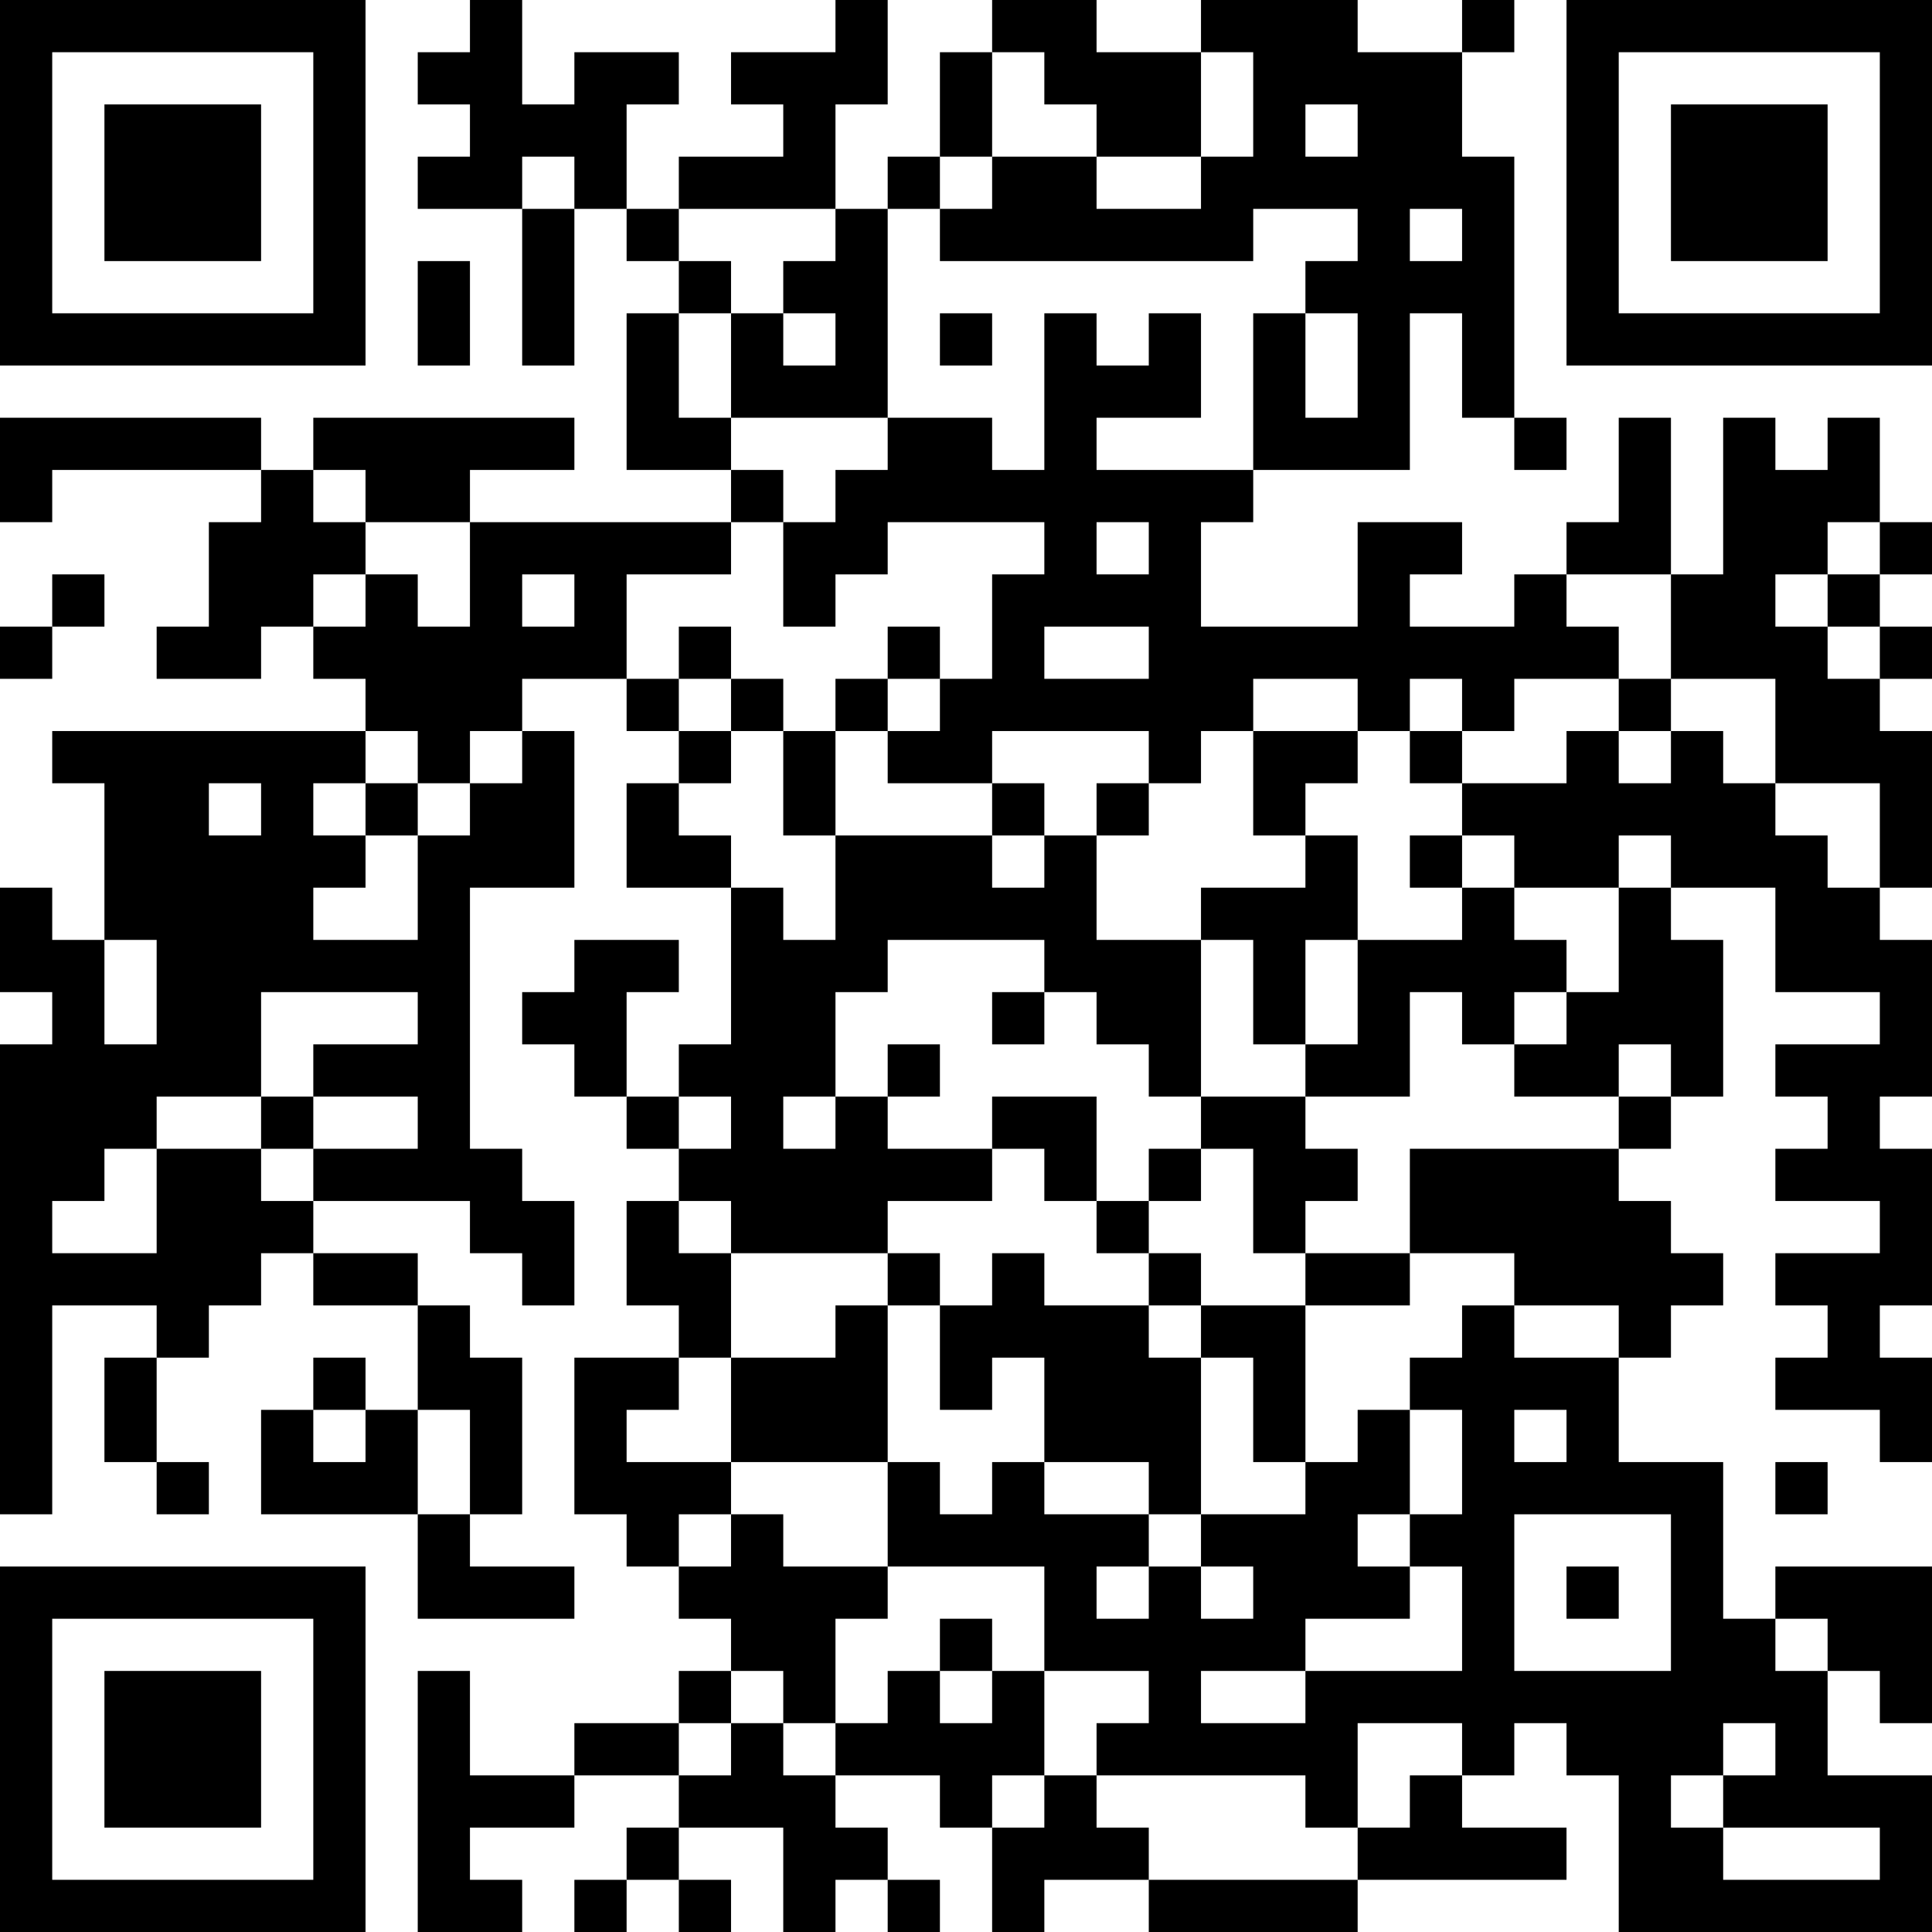 <?xml version="1.0" encoding="UTF-8"?>
<svg xmlns="http://www.w3.org/2000/svg" version="1.1" width="400" height="400" viewBox="0 0 400 400"><rect x="0" y="0" width="400" height="400" fill="#ffffff"/><g transform="scale(10.811)"><g transform="translate(0,0)"><path fill-rule="evenodd" d="M9 0L9 1L8 1L8 2L9 2L9 3L8 3L8 4L10 4L10 7L11 7L11 4L12 4L12 5L13 5L13 6L12 6L12 9L14 9L14 10L9 10L9 9L11 9L11 8L6 8L6 9L5 9L5 8L0 8L0 10L1 10L1 9L5 9L5 10L4 10L4 12L3 12L3 13L5 13L5 12L6 12L6 13L7 13L7 14L1 14L1 15L2 15L2 18L1 18L1 17L0 17L0 19L1 19L1 20L0 20L0 29L1 29L1 25L3 25L3 26L2 26L2 28L3 28L3 29L4 29L4 28L3 28L3 26L4 26L4 25L5 25L5 24L6 24L6 25L8 25L8 27L7 27L7 26L6 26L6 27L5 27L5 29L8 29L8 31L11 31L11 30L9 30L9 29L10 29L10 26L9 26L9 25L8 25L8 24L6 24L6 23L9 23L9 24L10 24L10 25L11 25L11 23L10 23L10 22L9 22L9 17L11 17L11 14L10 14L10 13L12 13L12 14L13 14L13 15L12 15L12 17L14 17L14 20L13 20L13 21L12 21L12 19L13 19L13 18L11 18L11 19L10 19L10 20L11 20L11 21L12 21L12 22L13 22L13 23L12 23L12 25L13 25L13 26L11 26L11 29L12 29L12 30L13 30L13 31L14 31L14 32L13 32L13 33L11 33L11 34L9 34L9 32L8 32L8 37L10 37L10 36L9 36L9 35L11 35L11 34L13 34L13 35L12 35L12 36L11 36L11 37L12 37L12 36L13 36L13 37L14 37L14 36L13 36L13 35L15 35L15 37L16 37L16 36L17 36L17 37L18 37L18 36L17 36L17 35L16 35L16 34L18 34L18 35L19 35L19 37L20 37L20 36L22 36L22 37L26 37L26 36L30 36L30 35L28 35L28 34L29 34L29 33L30 33L30 34L31 34L31 37L37 37L37 34L35 34L35 32L36 32L36 33L37 33L37 30L34 30L34 31L33 31L33 28L31 28L31 26L32 26L32 25L33 25L33 24L32 24L32 23L31 23L31 22L32 22L32 21L33 21L33 18L32 18L32 17L34 17L34 19L36 19L36 20L34 20L34 21L35 21L35 22L34 22L34 23L36 23L36 24L34 24L34 25L35 25L35 26L34 26L34 27L36 27L36 28L37 28L37 26L36 26L36 25L37 25L37 22L36 22L36 21L37 21L37 18L36 18L36 17L37 17L37 14L36 14L36 13L37 13L37 12L36 12L36 11L37 11L37 10L36 10L36 8L35 8L35 9L34 9L34 8L33 8L33 11L32 11L32 8L31 8L31 10L30 10L30 11L29 11L29 12L27 12L27 11L28 11L28 10L26 10L26 12L23 12L23 10L24 10L24 9L27 9L27 6L28 6L28 8L29 8L29 9L30 9L30 8L29 8L29 3L28 3L28 1L29 1L29 0L28 0L28 1L26 1L26 0L23 0L23 1L21 1L21 0L19 0L19 1L18 1L18 3L17 3L17 4L16 4L16 2L17 2L17 0L16 0L16 1L14 1L14 2L15 2L15 3L13 3L13 4L12 4L12 2L13 2L13 1L11 1L11 2L10 2L10 0ZM19 1L19 3L18 3L18 4L17 4L17 8L14 8L14 6L15 6L15 7L16 7L16 6L15 6L15 5L16 5L16 4L13 4L13 5L14 5L14 6L13 6L13 8L14 8L14 9L15 9L15 10L14 10L14 11L12 11L12 13L13 13L13 14L14 14L14 15L13 15L13 16L14 16L14 17L15 17L15 18L16 18L16 16L19 16L19 17L20 17L20 16L21 16L21 18L23 18L23 21L22 21L22 20L21 20L21 19L20 19L20 18L17 18L17 19L16 19L16 21L15 21L15 22L16 22L16 21L17 21L17 22L19 22L19 23L17 23L17 24L14 24L14 23L13 23L13 24L14 24L14 26L13 26L13 27L12 27L12 28L14 28L14 29L13 29L13 30L14 30L14 29L15 29L15 30L17 30L17 31L16 31L16 33L15 33L15 32L14 32L14 33L13 33L13 34L14 34L14 33L15 33L15 34L16 34L16 33L17 33L17 32L18 32L18 33L19 33L19 32L20 32L20 34L19 34L19 35L20 35L20 34L21 34L21 35L22 35L22 36L26 36L26 35L27 35L27 34L28 34L28 33L26 33L26 35L25 35L25 34L21 34L21 33L22 33L22 32L20 32L20 30L17 30L17 28L18 28L18 29L19 29L19 28L20 28L20 29L22 29L22 30L21 30L21 31L22 31L22 30L23 30L23 31L24 31L24 30L23 30L23 29L25 29L25 28L26 28L26 27L27 27L27 29L26 29L26 30L27 30L27 31L25 31L25 32L23 32L23 33L25 33L25 32L28 32L28 30L27 30L27 29L28 29L28 27L27 27L27 26L28 26L28 25L29 25L29 26L31 26L31 25L29 25L29 24L27 24L27 22L31 22L31 21L32 21L32 20L31 20L31 21L29 21L29 20L30 20L30 19L31 19L31 17L32 17L32 16L31 16L31 17L29 17L29 16L28 16L28 15L30 15L30 14L31 14L31 15L32 15L32 14L33 14L33 15L34 15L34 16L35 16L35 17L36 17L36 15L34 15L34 13L32 13L32 11L30 11L30 12L31 12L31 13L29 13L29 14L28 14L28 13L27 13L27 14L26 14L26 13L24 13L24 14L23 14L23 15L22 15L22 14L19 14L19 15L17 15L17 14L18 14L18 13L19 13L19 11L20 11L20 10L17 10L17 11L16 11L16 12L15 12L15 10L16 10L16 9L17 9L17 8L19 8L19 9L20 9L20 6L21 6L21 7L22 7L22 6L23 6L23 8L21 8L21 9L24 9L24 6L25 6L25 8L26 8L26 6L25 6L25 5L26 5L26 4L24 4L24 5L18 5L18 4L19 4L19 3L21 3L21 4L23 4L23 3L24 3L24 1L23 1L23 3L21 3L21 2L20 2L20 1ZM25 2L25 3L26 3L26 2ZM10 3L10 4L11 4L11 3ZM27 4L27 5L28 5L28 4ZM8 5L8 7L9 7L9 5ZM18 6L18 7L19 7L19 6ZM6 9L6 10L7 10L7 11L6 11L6 12L7 12L7 11L8 11L8 12L9 12L9 10L7 10L7 9ZM21 10L21 11L22 11L22 10ZM35 10L35 11L34 11L34 12L35 12L35 13L36 13L36 12L35 12L35 11L36 11L36 10ZM1 11L1 12L0 12L0 13L1 13L1 12L2 12L2 11ZM10 11L10 12L11 12L11 11ZM13 12L13 13L14 13L14 14L15 14L15 16L16 16L16 14L17 14L17 13L18 13L18 12L17 12L17 13L16 13L16 14L15 14L15 13L14 13L14 12ZM20 12L20 13L22 13L22 12ZM31 13L31 14L32 14L32 13ZM7 14L7 15L6 15L6 16L7 16L7 17L6 17L6 18L8 18L8 16L9 16L9 15L10 15L10 14L9 14L9 15L8 15L8 14ZM24 14L24 16L25 16L25 17L23 17L23 18L24 18L24 20L25 20L25 21L23 21L23 22L22 22L22 23L21 23L21 21L19 21L19 22L20 22L20 23L21 23L21 24L22 24L22 25L20 25L20 24L19 24L19 25L18 25L18 24L17 24L17 25L16 25L16 26L14 26L14 28L17 28L17 25L18 25L18 27L19 27L19 26L20 26L20 28L22 28L22 29L23 29L23 26L24 26L24 28L25 28L25 25L27 25L27 24L25 24L25 23L26 23L26 22L25 22L25 21L27 21L27 19L28 19L28 20L29 20L29 19L30 19L30 18L29 18L29 17L28 17L28 16L27 16L27 17L28 17L28 18L26 18L26 16L25 16L25 15L26 15L26 14ZM27 14L27 15L28 15L28 14ZM4 15L4 16L5 16L5 15ZM7 15L7 16L8 16L8 15ZM19 15L19 16L20 16L20 15ZM21 15L21 16L22 16L22 15ZM2 18L2 20L3 20L3 18ZM25 18L25 20L26 20L26 18ZM5 19L5 21L3 21L3 22L2 22L2 23L1 23L1 24L3 24L3 22L5 22L5 23L6 23L6 22L8 22L8 21L6 21L6 20L8 20L8 19ZM19 19L19 20L20 20L20 19ZM17 20L17 21L18 21L18 20ZM5 21L5 22L6 22L6 21ZM13 21L13 22L14 22L14 21ZM23 22L23 23L22 23L22 24L23 24L23 25L22 25L22 26L23 26L23 25L25 25L25 24L24 24L24 22ZM6 27L6 28L7 28L7 27ZM8 27L8 29L9 29L9 27ZM29 27L29 28L30 28L30 27ZM34 28L34 29L35 29L35 28ZM29 29L29 32L32 32L32 29ZM30 30L30 31L31 31L31 30ZM18 31L18 32L19 32L19 31ZM34 31L34 32L35 32L35 31ZM33 33L33 34L32 34L32 35L33 35L33 36L36 36L36 35L33 35L33 34L34 34L34 33ZM0 0L0 7L7 7L7 0ZM1 1L1 6L6 6L6 1ZM2 2L2 5L5 5L5 2ZM30 0L30 7L37 7L37 0ZM31 1L31 6L36 6L36 1ZM32 2L32 5L35 5L35 2ZM0 30L0 37L7 37L7 30ZM1 31L1 36L6 36L6 31ZM2 32L2 35L5 35L5 32Z" fill="#000000"/></g></g></svg>

